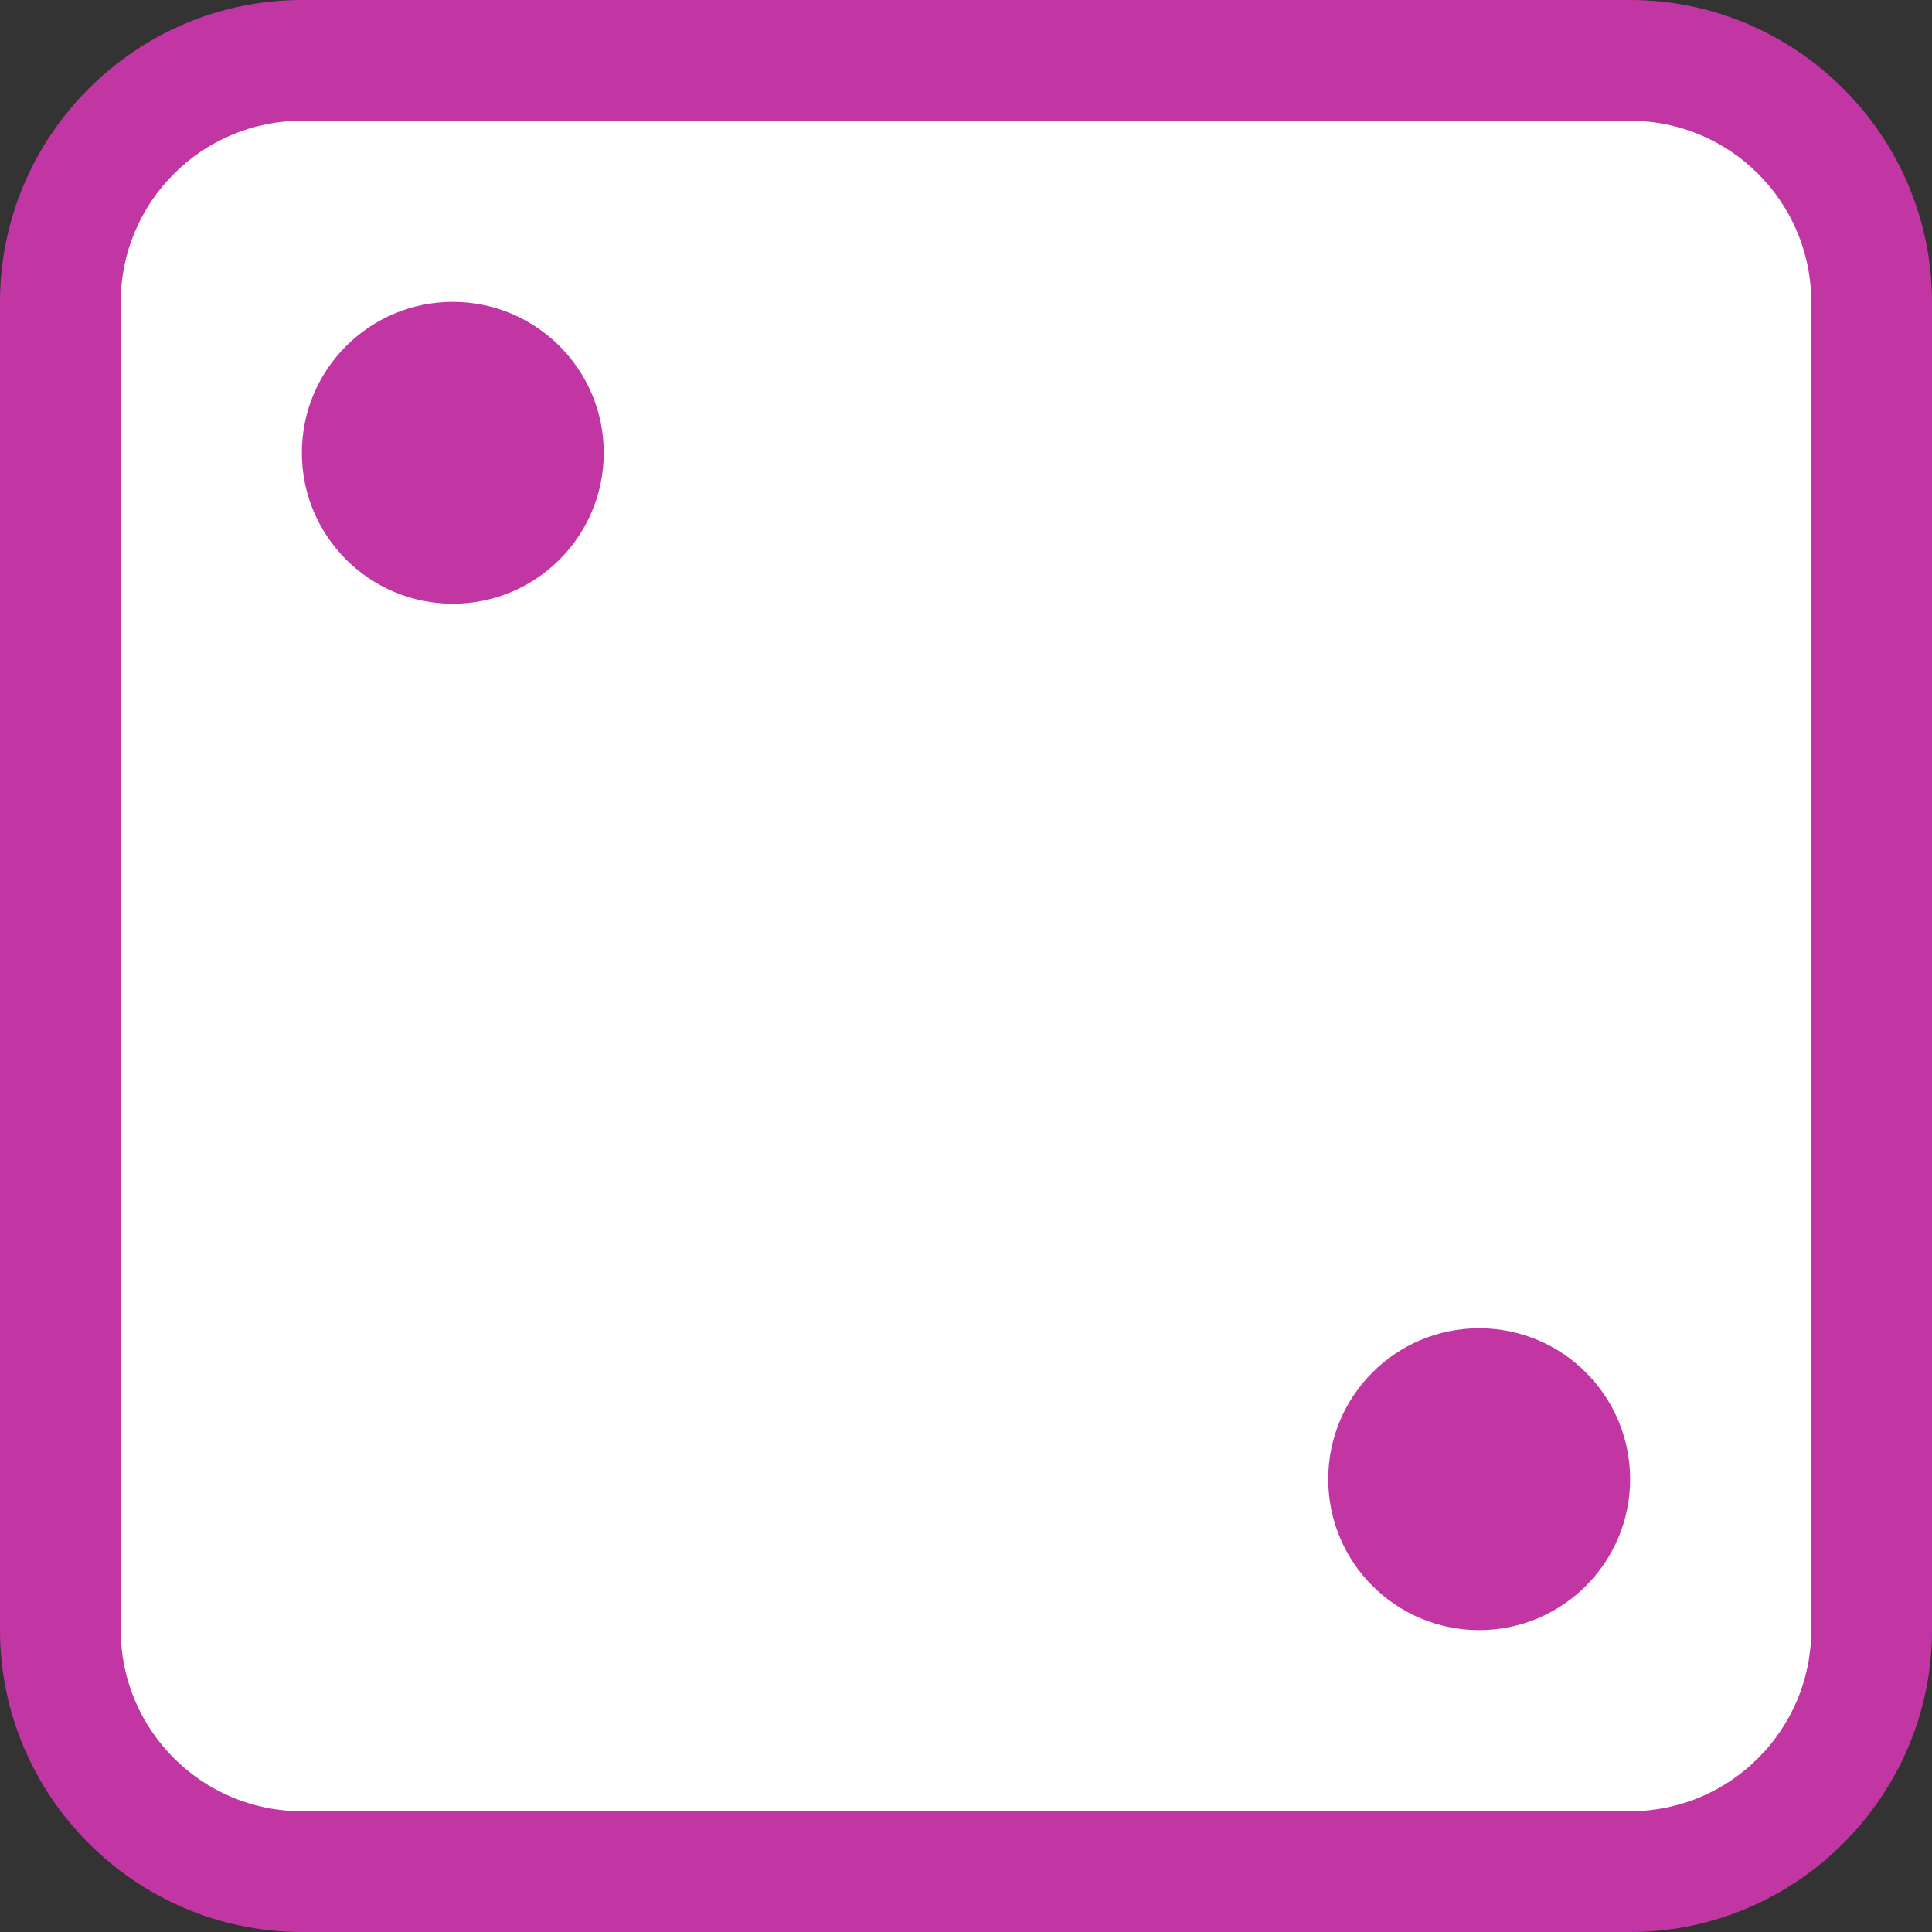 <?xml version="1.0" encoding="iso-8859-1"?>
<svg version="1.1" xmlns="http://www.w3.org/2000/svg" x="0px" y="0px" width="64px" height="64px" viewBox="0 0 64 64"><rect x="0" y="0" width="64" height="64" fill="#333333" stroke="none"/><path fill="#FFFFFF" d="M10,62c-4.411,0-8-3.589-8-8V10c0-4.411,3.589-8,8-8h44c4.411,0,8,3.589,8,8v44c0,4.411-3.589,8-8,8H10z"/><path fill="#C136A3" d="M54,4c3.309,0,6,2.691,6,6v44c0,3.309-2.691,6-6,6H10c-3.309,0-6-2.691-6-6V10c0-3.309,2.691-6,6-6H54 M54,0H10C4.5,0,0,4.5,0,10v44c0,5.5,4.5,10,10,10h44c5.5,0,10-4.5,10-10V10C64,4.5,59.5,0,54,0L54,0z"/><path fill="#C136A3" d="M20,15c0,2.761-2.239,5-5,5s-5-2.239-5-5s2.239-5,5-5S20,12.239,20,15z M49,44c-2.761,0-5,2.239-5,5s2.239,5,5,5s5-2.239,5-5S51.761,44,49,44z"/></svg>
